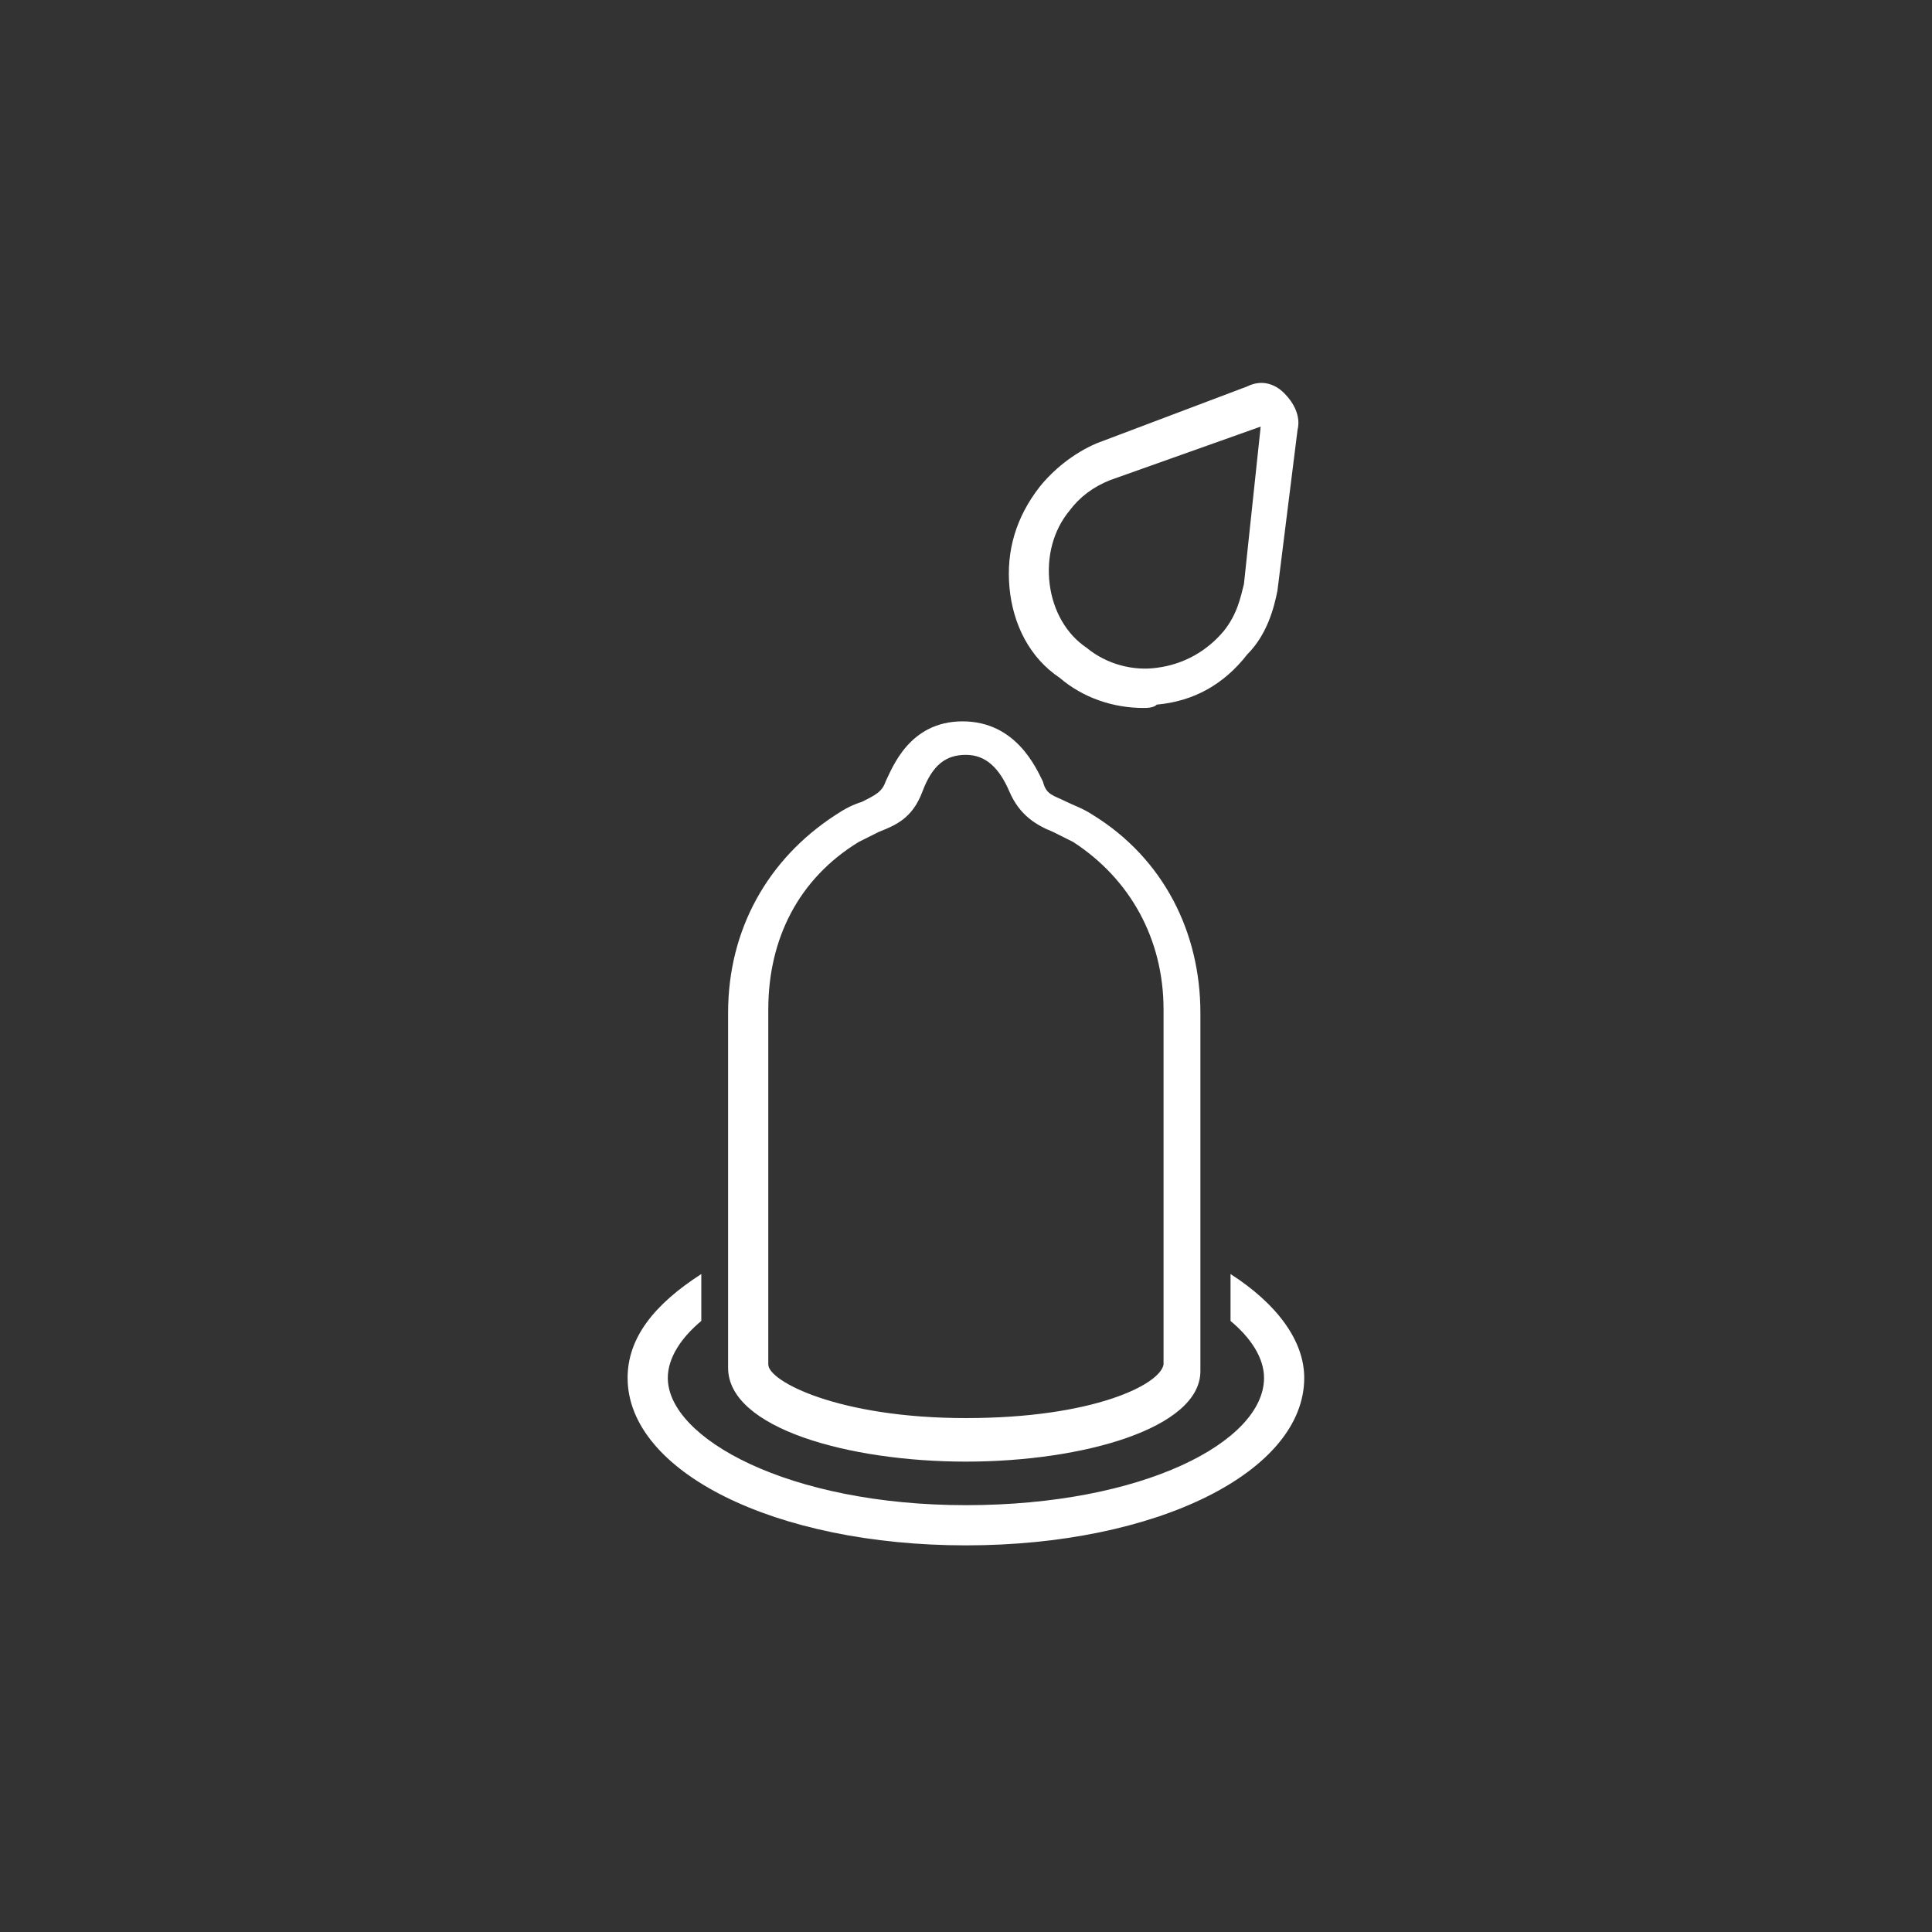 <svg xmlns="http://www.w3.org/2000/svg" width="80" height="80" viewBox="0 0 80 80"><rect x="0" y="0" width="80" height="80" fill="#333333" stroke="none"/><defs/><g transform="matrix(1.387 0 0 1.387 25.988 16.0)"><path fill="#fff" d="M15.4 9.6c-.9 0-1.8-.3-2.5-.9-.9-.6-1.4-1.6-1.5-2.7s.2-2.1.9-3c.4-.5 1-1 1.7-1.3L18.5 0c.4-.2.8-.1 1.1.2.3.3.5.7.4 1.1l-.6 4.8c-.1.5-.3 1.3-.9 1.9-.7.9-1.6 1.4-2.7 1.5-.1.1-.3.1-.4.1zm3.5-8.4-4.5 1.6c-.5.2-.9.5-1.2.9-.5.6-.7 1.4-.6 2.2.1.8.5 1.5 1.1 1.9.6.5 1.4.7 2.1.6.8-.1 1.5-.5 2-1.1.4-.5.5-1 .6-1.4l.5-4.7zM10.1 32.1c-3.5 0-7.1-1-7.1-2.8V18.7c0-2.5 1.2-4.6 3.2-5.9.3-.2.5-.3.8-.4.4-.2.6-.3.7-.6.2-.4.7-1.8 2.3-1.8s2.2 1.4 2.4 1.8c.1.4.3.4.7.6.2.1.5.2.8.4 2.1 1.3 3.2 3.5 3.2 5.9v10.7c0 1.7-3.5 2.7-7 2.7zm0-21.1c-.6 0-1 .3-1.3 1.1s-.8 1-1.3 1.2l-.6.3c-1.8 1.1-2.7 2.9-2.7 5v10.6c0 .5 2.1 1.6 5.9 1.6s5.8-1 5.9-1.6V18.6c0-2.1-1-3.9-2.7-5l-.6-.3c-.5-.2-1-.5-1.3-1.2-.3-.7-.7-1.1-1.3-1.1z"/>
        <path fill="#fff" d="M18 26.5v1.4c.6.5 1 1.1 1 1.7 0 1.9-3.6 3.8-8.9 3.8s-8.9-2-8.9-3.8c0-.6.4-1.2 1-1.7v-1.4C.8 27.4 0 28.4 0 29.6c0 2.8 4.4 5 10.1 5s10.1-2.2 10.1-5c0-1.1-.8-2.2-2.2-3.1z"/>
      </g></svg>